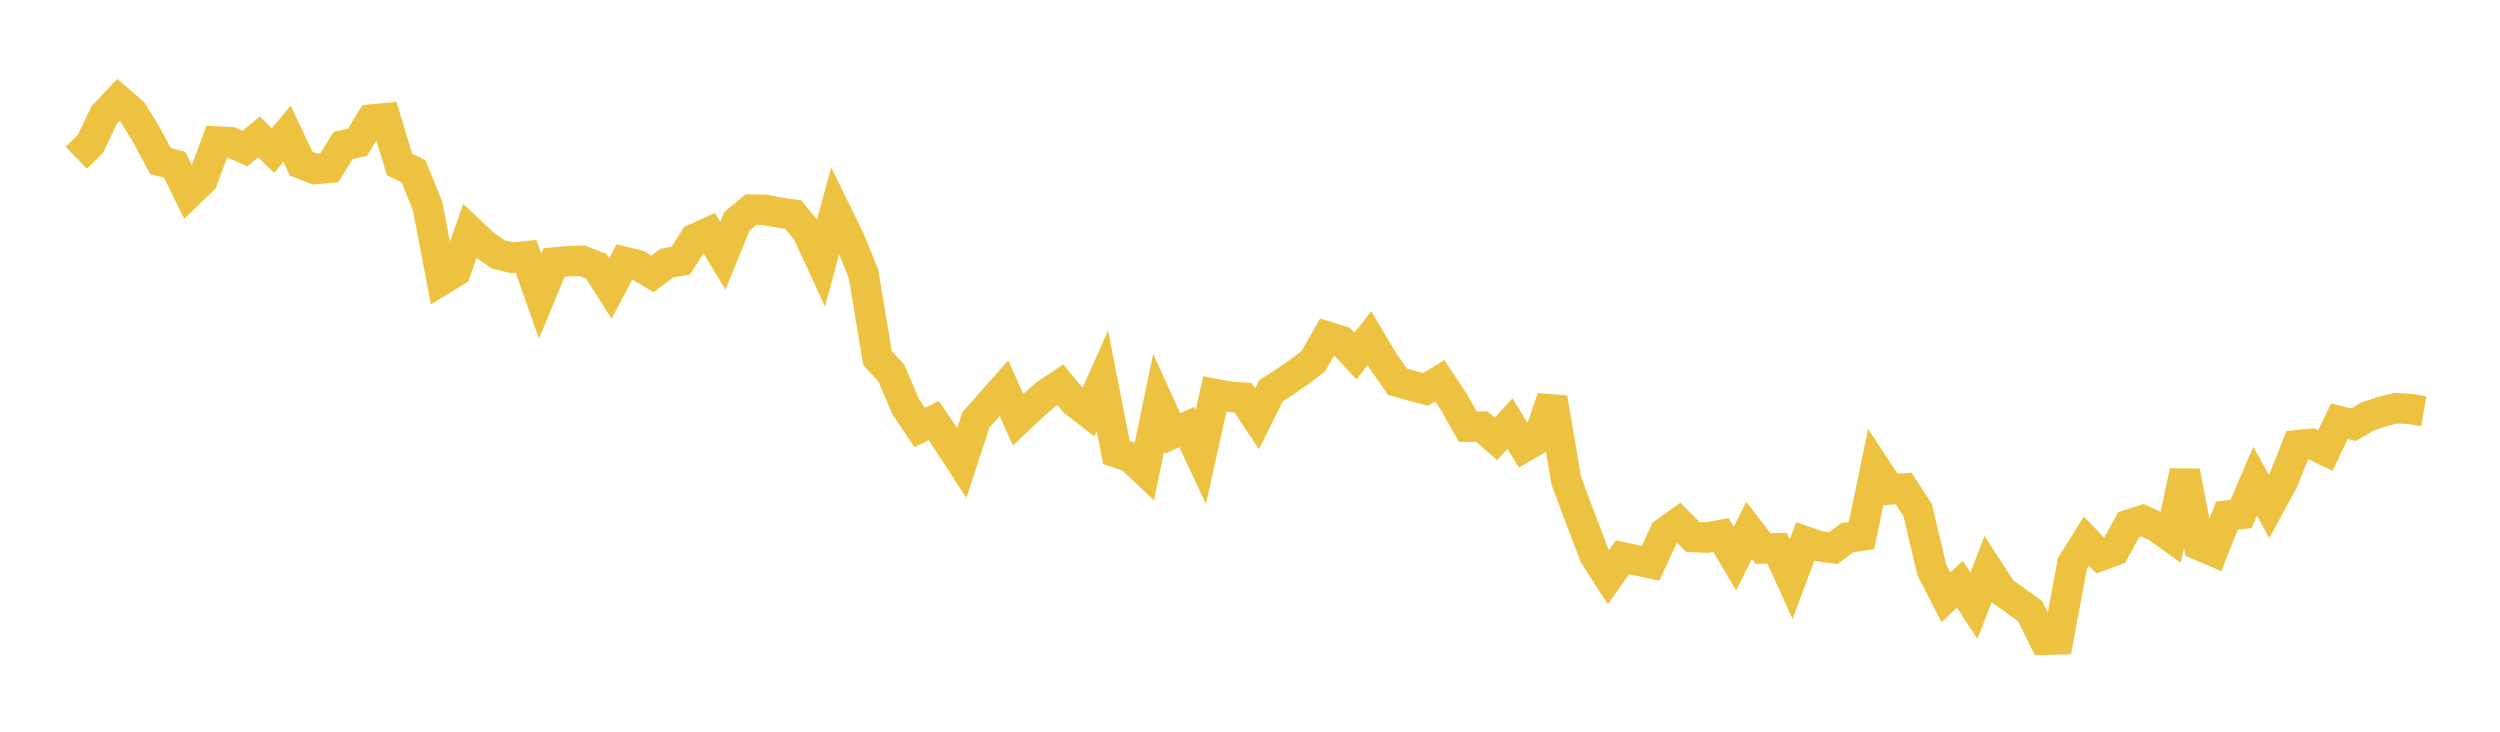 <svg width="164" height="48" xmlns="http://www.w3.org/2000/svg" xmlns:xlink="http://www.w3.org/1999/xlink"><path fill="none" stroke="rgb(237,194,64)" stroke-width="2" d="M5,10.35L5.922,9.453L6.844,7.533L7.766,6.561L8.689,7.356L9.611,8.852L10.533,10.565L11.455,10.807L12.377,12.68L13.299,11.784L14.222,9.287L15.144,9.33L16.066,9.748L16.988,8.981L17.91,9.878L18.832,8.776L19.754,10.73L20.677,11.089L21.599,11.006L22.521,9.53L23.443,9.342L24.365,7.841L25.287,7.753L26.21,10.787L27.132,11.244L28.054,13.522L28.976,18.36L29.898,17.799L30.82,15.159L31.743,16.03L32.665,16.678L33.587,16.908L34.509,16.813L35.431,19.426L36.353,17.22L37.275,17.129L38.198,17.109L39.12,17.475L40.042,18.922L40.964,17.182L41.886,17.413L42.808,17.966L43.731,17.259L44.653,17.101L45.575,15.665L46.497,15.247L47.419,16.779L48.341,14.518L49.263,13.752L50.186,13.768L51.108,13.946L52.03,14.074L52.952,15.198L53.874,17.193L54.796,13.803L55.719,15.68L56.641,17.94L57.563,23.48L58.485,24.496L59.407,26.67L60.329,28.047L61.251,27.589L62.174,28.948L63.096,30.369L64.018,27.546L64.94,26.503L65.862,25.465L66.784,27.532L67.707,26.655L68.629,25.852L69.551,25.236L70.473,26.348L71.395,27.059L72.317,24.982L73.24,29.682L74.162,29.993L75.084,30.865L76.006,26.409L76.928,28.436L77.85,28.013L78.772,29.98L79.695,25.846L80.617,26.02L81.539,26.086L82.461,27.476L83.383,25.623L84.305,25.043L85.228,24.396L86.15,23.705L87.072,22.087L87.994,22.37L88.916,23.354L89.838,22.182L90.76,23.733L91.683,25.044L92.605,25.304L93.527,25.543L94.449,24.977L95.371,26.369L96.293,27.988L97.216,27.989L98.138,28.791L99.06,27.785L99.982,29.317L100.904,28.782L101.826,26.105L102.749,31.537L103.671,33.999L104.593,36.419L105.515,37.855L106.437,36.56L107.359,36.752L108.281,36.945L109.204,34.945L110.126,34.285L111.048,35.225L111.97,35.267L112.892,35.095L113.814,36.646L114.737,34.794L115.659,35.981L116.581,35.966L117.503,37.991L118.425,35.517L119.347,35.835L120.269,35.956L121.192,35.263L122.114,35.137L123.036,30.703L123.958,32.107L124.88,32.046L125.802,33.476L126.725,37.376L127.647,39.182L128.569,38.328L129.491,39.736L130.413,37.348L131.335,38.772L132.257,39.43L133.18,40.096L134.102,41.97L135.024,41.941L135.946,36.98L136.868,35.499L137.79,36.455L138.713,36.111L139.635,34.424L140.557,34.133L141.479,34.559L142.401,35.218L143.323,30.925L144.246,35.748L145.168,36.145L146.09,33.821L147.012,33.719L147.934,31.57L148.856,33.221L149.778,31.524L150.701,29.21L151.623,29.117L152.545,29.556L153.467,27.627L154.389,27.863L155.311,27.323L156.234,27.015L157.156,26.777L158.078,26.82L159,26.977"></path></svg>